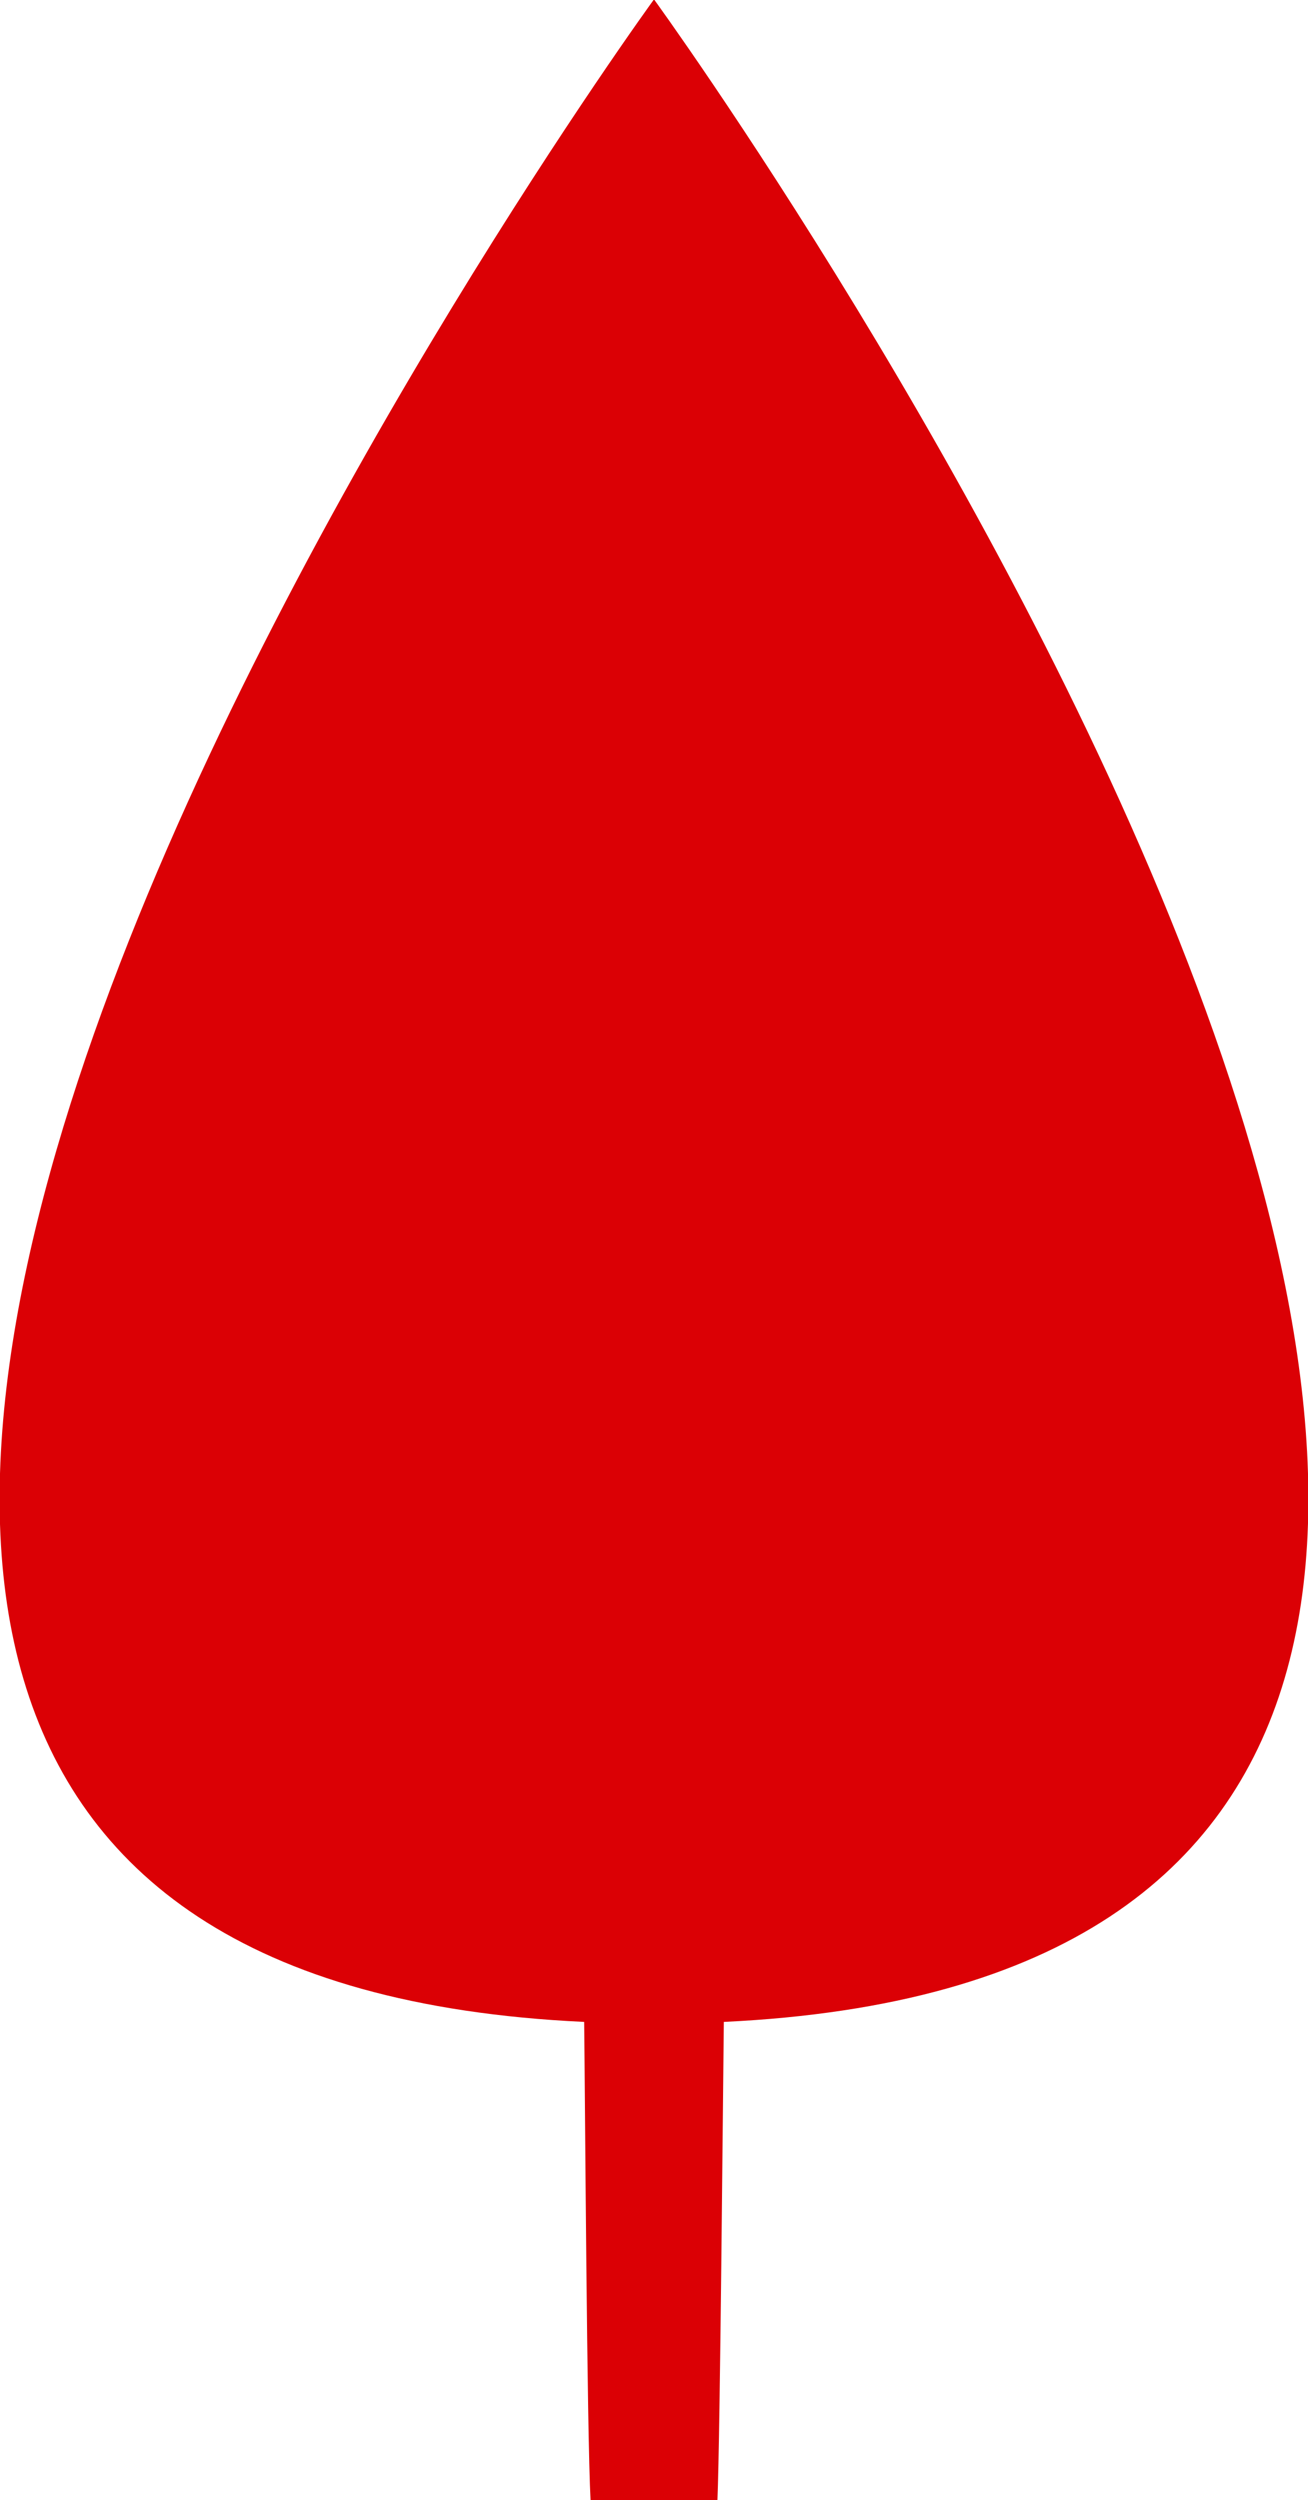 <?xml version="1.0" encoding="UTF-8"?>
<svg id="Layer_1" data-name="Layer 1" xmlns="http://www.w3.org/2000/svg" viewBox="0 0 14.33 27.39">
  <defs>
    <style>
      .cls-1 {
        fill: #db0005;
      }
    </style>
  </defs>
  <path class="cls-1" d="M7.16,0s-15.6,21.46-.76,22.15c.01,.82,.03,4.5,.07,5.24h1.39c.03-.74,.06-4.42,.07-5.24,14.84-.7-.76-22.15-.76-22.15Z"/>
</svg>